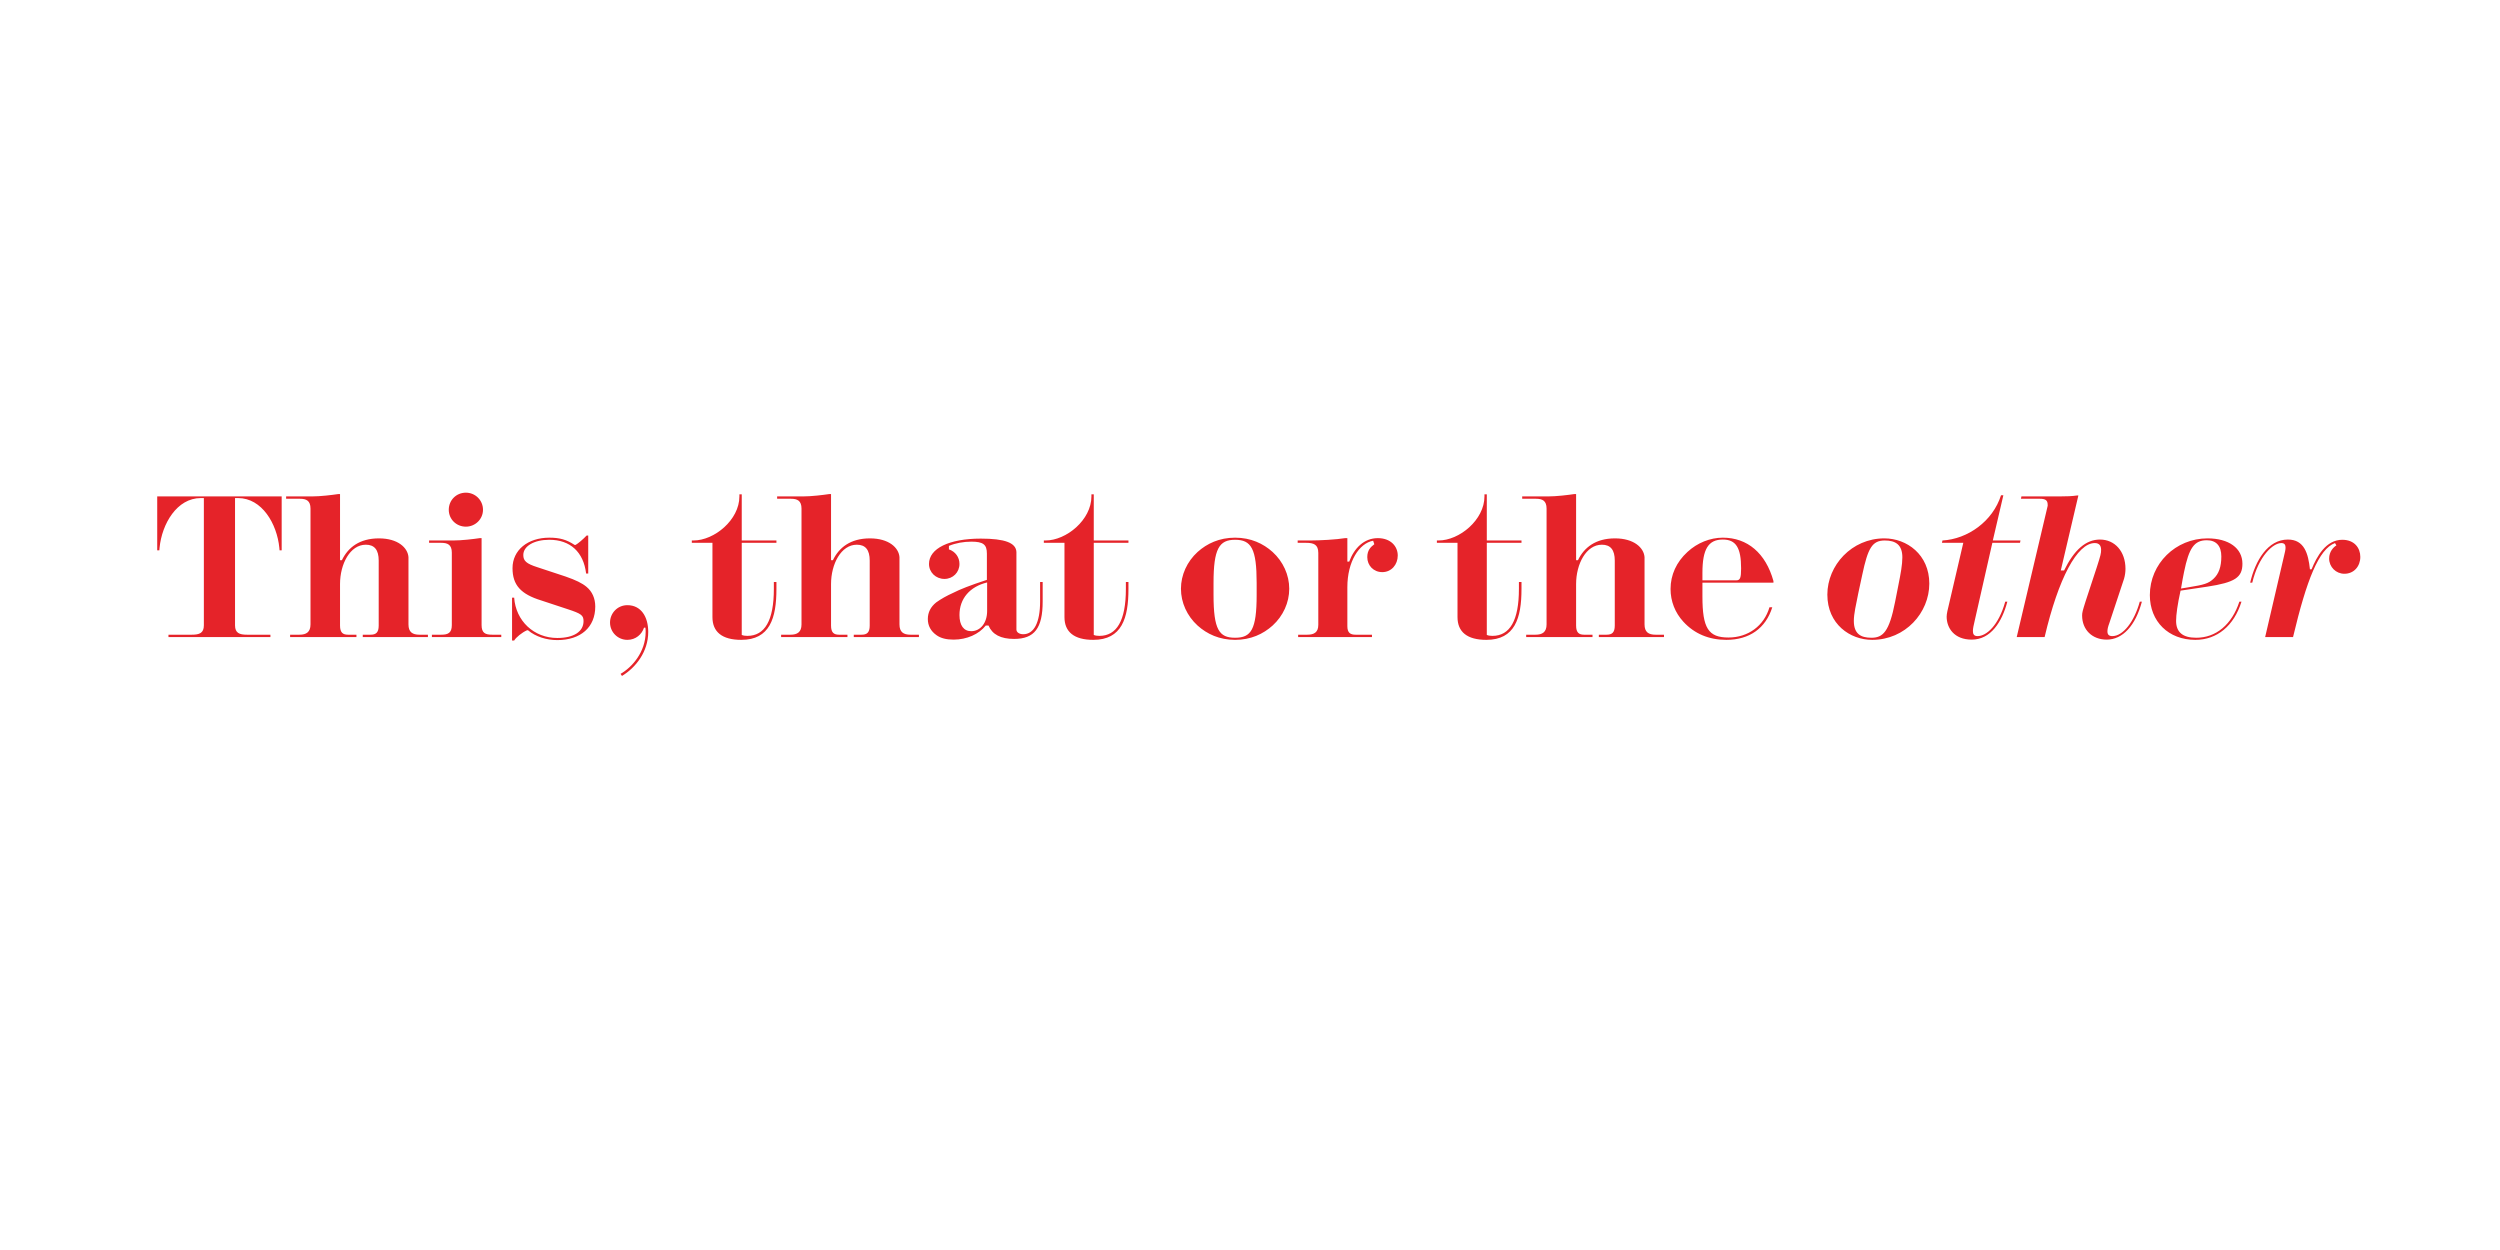 <?xml version="1.0" encoding="UTF-8"?>
<svg enable-background="new 0 0 3200 1600" version="1.0" viewBox="0 0 3200 1600" xml:space="preserve" xmlns="http://www.w3.org/2000/svg">
<style type="text/css">
	.st0{fill:#E52329;}
</style>

	<path class="st0" d="m2928.5 690.62c-25.8 0-41.7 27-48.3 55.2h2.7c8.1-33.9 26.4-50.7 37.2-50.7 4.5 0 5.4 2.7 5.4 6 0 2.7-0.9 6-1.8 9.9l-24.3 104.4h35.7c17.4-73.2 33-112.8 53.7-120.3l1.8 3c-3.6 2.1-9.3 7.8-9.3 16.8 0 10.8 8.7 19.5 19.5 19.5 12.3 0 20.4-9.6 20.4-21.6 0-11.4-7.5-21.9-23.1-21.9-21 0-32.7 21.6-39.3 37.8h-2.1c-2.1-20.1-7.2-38.1-28.2-38.1m-132.9 41.4c6.3-30.9 13.2-40.5 29.1-40.5 12 0 18.6 7.2 18.6 20.7s-3.3 22.5-10.2 28.8c-6.3 5.7-11.4 7.5-32.4 10.8l-9 1.5c1.5-8.4 2.7-16.2 3.9-21.3m14.4 87c27.9 0 49.5-18 59.1-48.9h-2.7c-9.6 29.4-30 46.2-55.2 46.2-17.4 0-25.8-7.2-25.8-21.6 0-7.8 1.8-21 5.7-38.7l34.2-5.1c35.4-5.4 45-11.7 45-29.4 0-19.8-17.4-32.4-44.7-32.4-40.8 0-73.8 32.4-73.8 72.6 0 33.9 24 57.3 58.2 57.3m-190.79-163.8-37.8 160.2h35.7c17.7-75.3 41.7-120.3 64.2-120.3 5.4 0 8.1 3 8.1 8.7 0 4.5-0.6 6.9-5.4 21.9l-14.4 43.8c-3.9 12.3-4.5 14.7-4.5 18.3 0 18.3 12.9 30.9 31.5 30.9 20.4 0 36.9-18 45-48.6h-2.7c-7.2 26.1-21.6 44.1-35.1 44.1-4.2 0-6.3-1.8-6.3-6 0-2.7 0.6-5.7 2.4-10.5l18.9-57c1.2-4.2 1.8-8.7 1.8-12.6 0-22.2-13.5-37.5-32.7-37.5-18 0-33 13.2-45.9 39.6h-4.2l22.5-96h-1.8c-6.3 0.9-12.6 1.2-22.8 1.2h-48.3l-0.6 3h24.3c7.2 0 9.9 2.1 9.9 7.5 0 1.5 0.6-0.3-1.8 9.3m-33 36.6h-35.4l13.5-57.9h-3c-10.5 33.3-42.6 56.1-75 57.9l-0.6 3h27.3l-18.3 78.6c-1.5 6.3-3 12-3 15.9 0 14.4 9.6 29.4 32.1 29.4 24.3 0 38.7-22.5 45.6-48.6h-2.7c-8.4 30.3-24 44.1-35.4 44.1-4.8 0-6-2.7-6-6.6 0-3 0.9-7.2 2.4-13.5l22.5-99.3h35.4l0.6-3zm-174.3-2.7c-41.7 0-72.9 34.5-72.9 72 0 37.8 29.1 57.9 57.3 57.9 42.6 0 73.2-34.8 73.2-72s-28.8-57.9-57.6-57.9m-33.3 70.2 5.1-23.7c7.2-33.9 12.6-43.8 28.8-43.8 13.8 0 22.5 5.4 22.5 21.6 0 9.3-2.1 20.7-5.1 35.7l-4.2 21.3c-7.5 38.4-15.6 45.9-30.3 45.9-13.8 0-22.5-5.1-22.5-21.6 0-9 2.7-20.4 5.7-35.4m-110.1 18h-3.6c-6.9 23.7-27.3 38.7-52.5 38.7-25.8 0-33.3-12-33.3-52.5v-17.7h90.9v-2.1c-9.9-35.7-33.3-55.5-64.8-55.5-16.2 0-32.7 6.6-45.3 18.3-14.1 12.9-21.6 29.4-21.6 47.4 0 15.6 5.7 30.3 16.5 42 14.1 15.3 32.7 23.1 54.9 23.1 29.4 0 50.4-14.7 58.8-41.7m-45.9-34.5h-43.5v-9.6c0-30.3 7.5-42.6 26.1-42.6 16.8 0 23.4 10.5 23.4 36.9 0 12-1.2 15.3-6 15.3m-202.8-25.8h-2.4v-84.6h-2.4c-8.1 1.2-22.8 3-33.6 3h-33v3h17.7c8.1 0 13.5 2.4 13.5 12.6v148.2c0 9.9-5.4 13.2-14.1 13.2h-12v3h84.9v-3h-10.8c-6.6 0-10.2-2.7-10.2-11.7v-53.1c0-25.8 12.9-50.4 33-50.4 11.1 0 16.5 6.6 16.5 20.4v83.1c0 9-3.6 11.7-10.5 11.7h-9.9v3h83.4v-3h-10.8c-9 0-14.1-3.3-14.1-13.2v-86.1c-0.9-12-13.5-24-37.8-24-24.9 0-39.6 11.7-47.4 27.9m-72.3-25.2h-44.4v-59.1h-3v2.7c0 30-32.1 56.4-58.8 56.4h-2.1v3h26.4v95.1c0 18.9 12.3 29.1 36.9 29.1 36.6 0 45-27.9 45-65.1v-9h-3.3v9c0 40.5-11.7 60-33.9 60-2.7 0-5.1-0.3-7.2-1.2v-117.9h44.4v-3zm-197.39 21.3c0 10.8 8.1 19.2 19.2 19.2 11.7 0 19.8-9.6 19.8-21.3s-9-22.2-25.5-22.2c-17.7 0-30.3 12.9-36.6 30h-2.4v-30h-3c-10.5 1.8-32.4 3-44.7 3h-15.9v3h10.8c9.6 0 15.6 2.1 15.6 12.9v92.1c0 9.6-5.4 12.6-14.1 12.6h-11.7v3h94.5v-3h-21c-6.6 0-10.5-2.4-10.5-10.8v-50.1c0-32.7 15-56.1 33-59.4l1.5 4.5c-4.8 3.6-9 7.8-9 16.5m-217.2-6.6c-13.5 12.3-21.3 29.4-21.3 47.1s7.8 34.8 21.3 47.1c12 10.8 27.9 18.3 48 18.3s36-7.5 48-18.3c13.5-12.3 21.3-29.4 21.3-47.1s-7.8-34.8-21.3-47.1c-12-10.8-27.9-18.3-48-18.3s-36 7.5-48 18.3m48 109.8c-20.4 0-27.6-10.2-27.6-54.9v-15.3c0-43.8 7.2-55.2 27.6-55.2 20.7 0 27.6 11.4 27.6 55.2v15.3c0 44.7-7.2 54.9-27.6 54.9m-136.5-124.5h-44.4v-59.1h-3v2.7c0 30-32.1 56.4-58.8 56.4h-2.1v3h26.4v95.1c0 18.9 12.3 29.1 36.9 29.1 36.6 0 45-27.9 45-65.1v-9h-3.3v9c0 40.5-11.7 60-33.9 60-2.7 0-5.1-0.3-7.2-1.2v-117.9h44.4v-3zm-180.9 53.7v36.6c0 15-8.4 25.8-20.4 25.8-9.6 0-15-7.5-15-20.7 0-21 13.2-36.3 35.4-41.7m37.5 60.3v-99.3c-0.6-11.7-14.7-17.1-45.6-17.1-40.5 0-66.3 12.6-66.3 32.4 0 10.8 8.7 19.2 19.8 19.2 10.8 0 19.2-8.4 19.2-19.2 0-8.7-5.4-15.9-13.5-18.6v-4.5c8.7-3.6 18.6-5.4 28.8-5.4 15 0 19.8 3.6 19.8 15.3v33.6c-21.3 6.9-34.8 12.3-42.9 16.5-8.7 3.9-15.6 7.8-21.9 12.3-7.2 5.7-10.8 12.9-10.8 21.3 0 8.7 3.9 15.6 11.1 20.7 5.4 3.9 12.6 5.7 21.9 5.7 16.8 0 32.4-6.9 41.1-18h3.6c4.8 11.4 15.6 17.1 32.7 17.1 26.1 0 36.6-13.8 36.6-48v-24.9h-3.3v24.9c0 27-7.8 42-21.6 42-4.8 0-8.7-2.4-8.7-6m-234.89-88.8h-2.4v-84.6h-2.4c-8.1 1.2-22.8 3-33.6 3h-33v3h17.7c8.1 0 13.5 2.4 13.5 12.6v148.2c0 9.9-5.4 13.2-14.1 13.2h-12v3h84.9v-3h-10.8c-6.6 0-10.2-2.7-10.2-11.7v-53.1c0-25.8 12.9-50.4 33-50.4 11.1 0 16.5 6.6 16.5 20.4v83.1c0 9-3.6 11.7-10.5 11.7h-9.9v3h83.4v-3h-10.8c-9 0-14.1-3.3-14.1-13.2v-86.1c-0.9-12-13.5-24-37.8-24-24.9 0-39.6 11.7-47.4 27.9m-72.3-25.2h-44.4v-59.1h-3v2.7c0 30-32.1 56.4-58.8 56.4h-2.1v3h26.4v95.1c0 18.9 12.3 29.1 36.9 29.1 36.6 0 45-27.9 45-65.1v-9h-3.3v9c0 40.5-11.7 60-33.9 60-2.7 0-5.1-0.3-7.2-1.2v-117.9h44.4v-3zm-213 105c0 12.3 9.9 22.2 22.2 22.2 10.8 0 18.6-7.2 21.3-15.6h1.8c0.3 2.1 0.3 3.9 0.3 5.4 0 25.8-17.4 45.3-32.1 53.7l1.8 2.7c17.7-10.8 33.6-30.9 33.6-56.4 0-19.5-9.3-34.2-26.7-34.2-12.9 0-22.2 10.5-22.2 22.2m-67.5 22.5c30 0 48.6-16.5 48.6-42.9 0-10.5-3.9-19.2-11.1-25.2-5.7-4.8-13.8-8.7-26.7-13.2l-36.3-12c-14.1-4.5-18-8.1-18-15.6 0-11.4 13.8-19.5 33.3-19.5 26.7 0 43.8 15.6 47.1 43.2h2.7v-48.6h-2.1c-4.2 4.5-10.8 10.2-14.1 12h-1.2c-10.5-6.9-19.2-9.3-32.4-9.3-27.6 0-47.1 15.9-47.1 39 0 21.6 10.5 33.3 36.9 41.4l33.6 11.1c17.4 5.7 20.4 7.8 20.4 15.3 0 13.5-12.6 21.6-33.6 21.6-30 0-53.1-21.9-55.2-51.6h-2.7v54.9h2.7c2.1-3.9 10.2-10.5 16.5-13.2h1.2c9.6 8.1 23.4 12.6 37.5 12.6m-117-188.7c-12.3 0-21.9 9.6-21.9 21.9 0 12 9.6 21.6 21.9 21.6 12 0 21.9-9.6 21.9-21.6 0-12.3-9.9-21.9-21.9-21.9m-18 76.8v92.7c0 10.2-5.1 12.3-13.5 12.3h-12v3h88.8v-3h-11.7c-8.7 0-13.5-2.1-13.5-12.3v-111.3h-2.4c-8.1 1.2-23.1 3-33.9 3h-30.9v3h15.6c8.1 0 13.5 2.4 13.5 12.6m-140.69 9.6h-2.4v-84.6h-2.4c-8.1 1.2-22.8 3-33.6 3h-33v3h17.7c8.1 0 13.5 2.4 13.5 12.6v148.2c0 9.9-5.4 13.2-14.1 13.2h-12v3h84.9v-3h-10.8c-6.6 0-10.2-2.7-10.2-11.7v-53.1c0-25.8 12.9-50.4 33-50.4 11.1 0 16.5 6.6 16.5 20.4v83.1c0 9-3.6 11.7-10.5 11.7h-9.9v3h83.4v-3h-10.8c-9 0-14.1-3.3-14.1-13.2v-86.1c-0.9-12-13.5-24-37.8-24-24.9 0-39.6 11.7-47.4 27.9m-222 98.4h130.5v-3h-30c-9.6 0-15.3-2.1-15.3-12v-162.9h3.9c30.6 0 49.8 33 52.8 63.6l0.3 3.3h2.7v-69h-159.3v69h2.7l0.3-3.3c3-30.6 22.2-63.6 52.8-63.6h3.9v162.9c0 9.9-5.7 12-15.3 12h-30v3z"/>

</svg>
